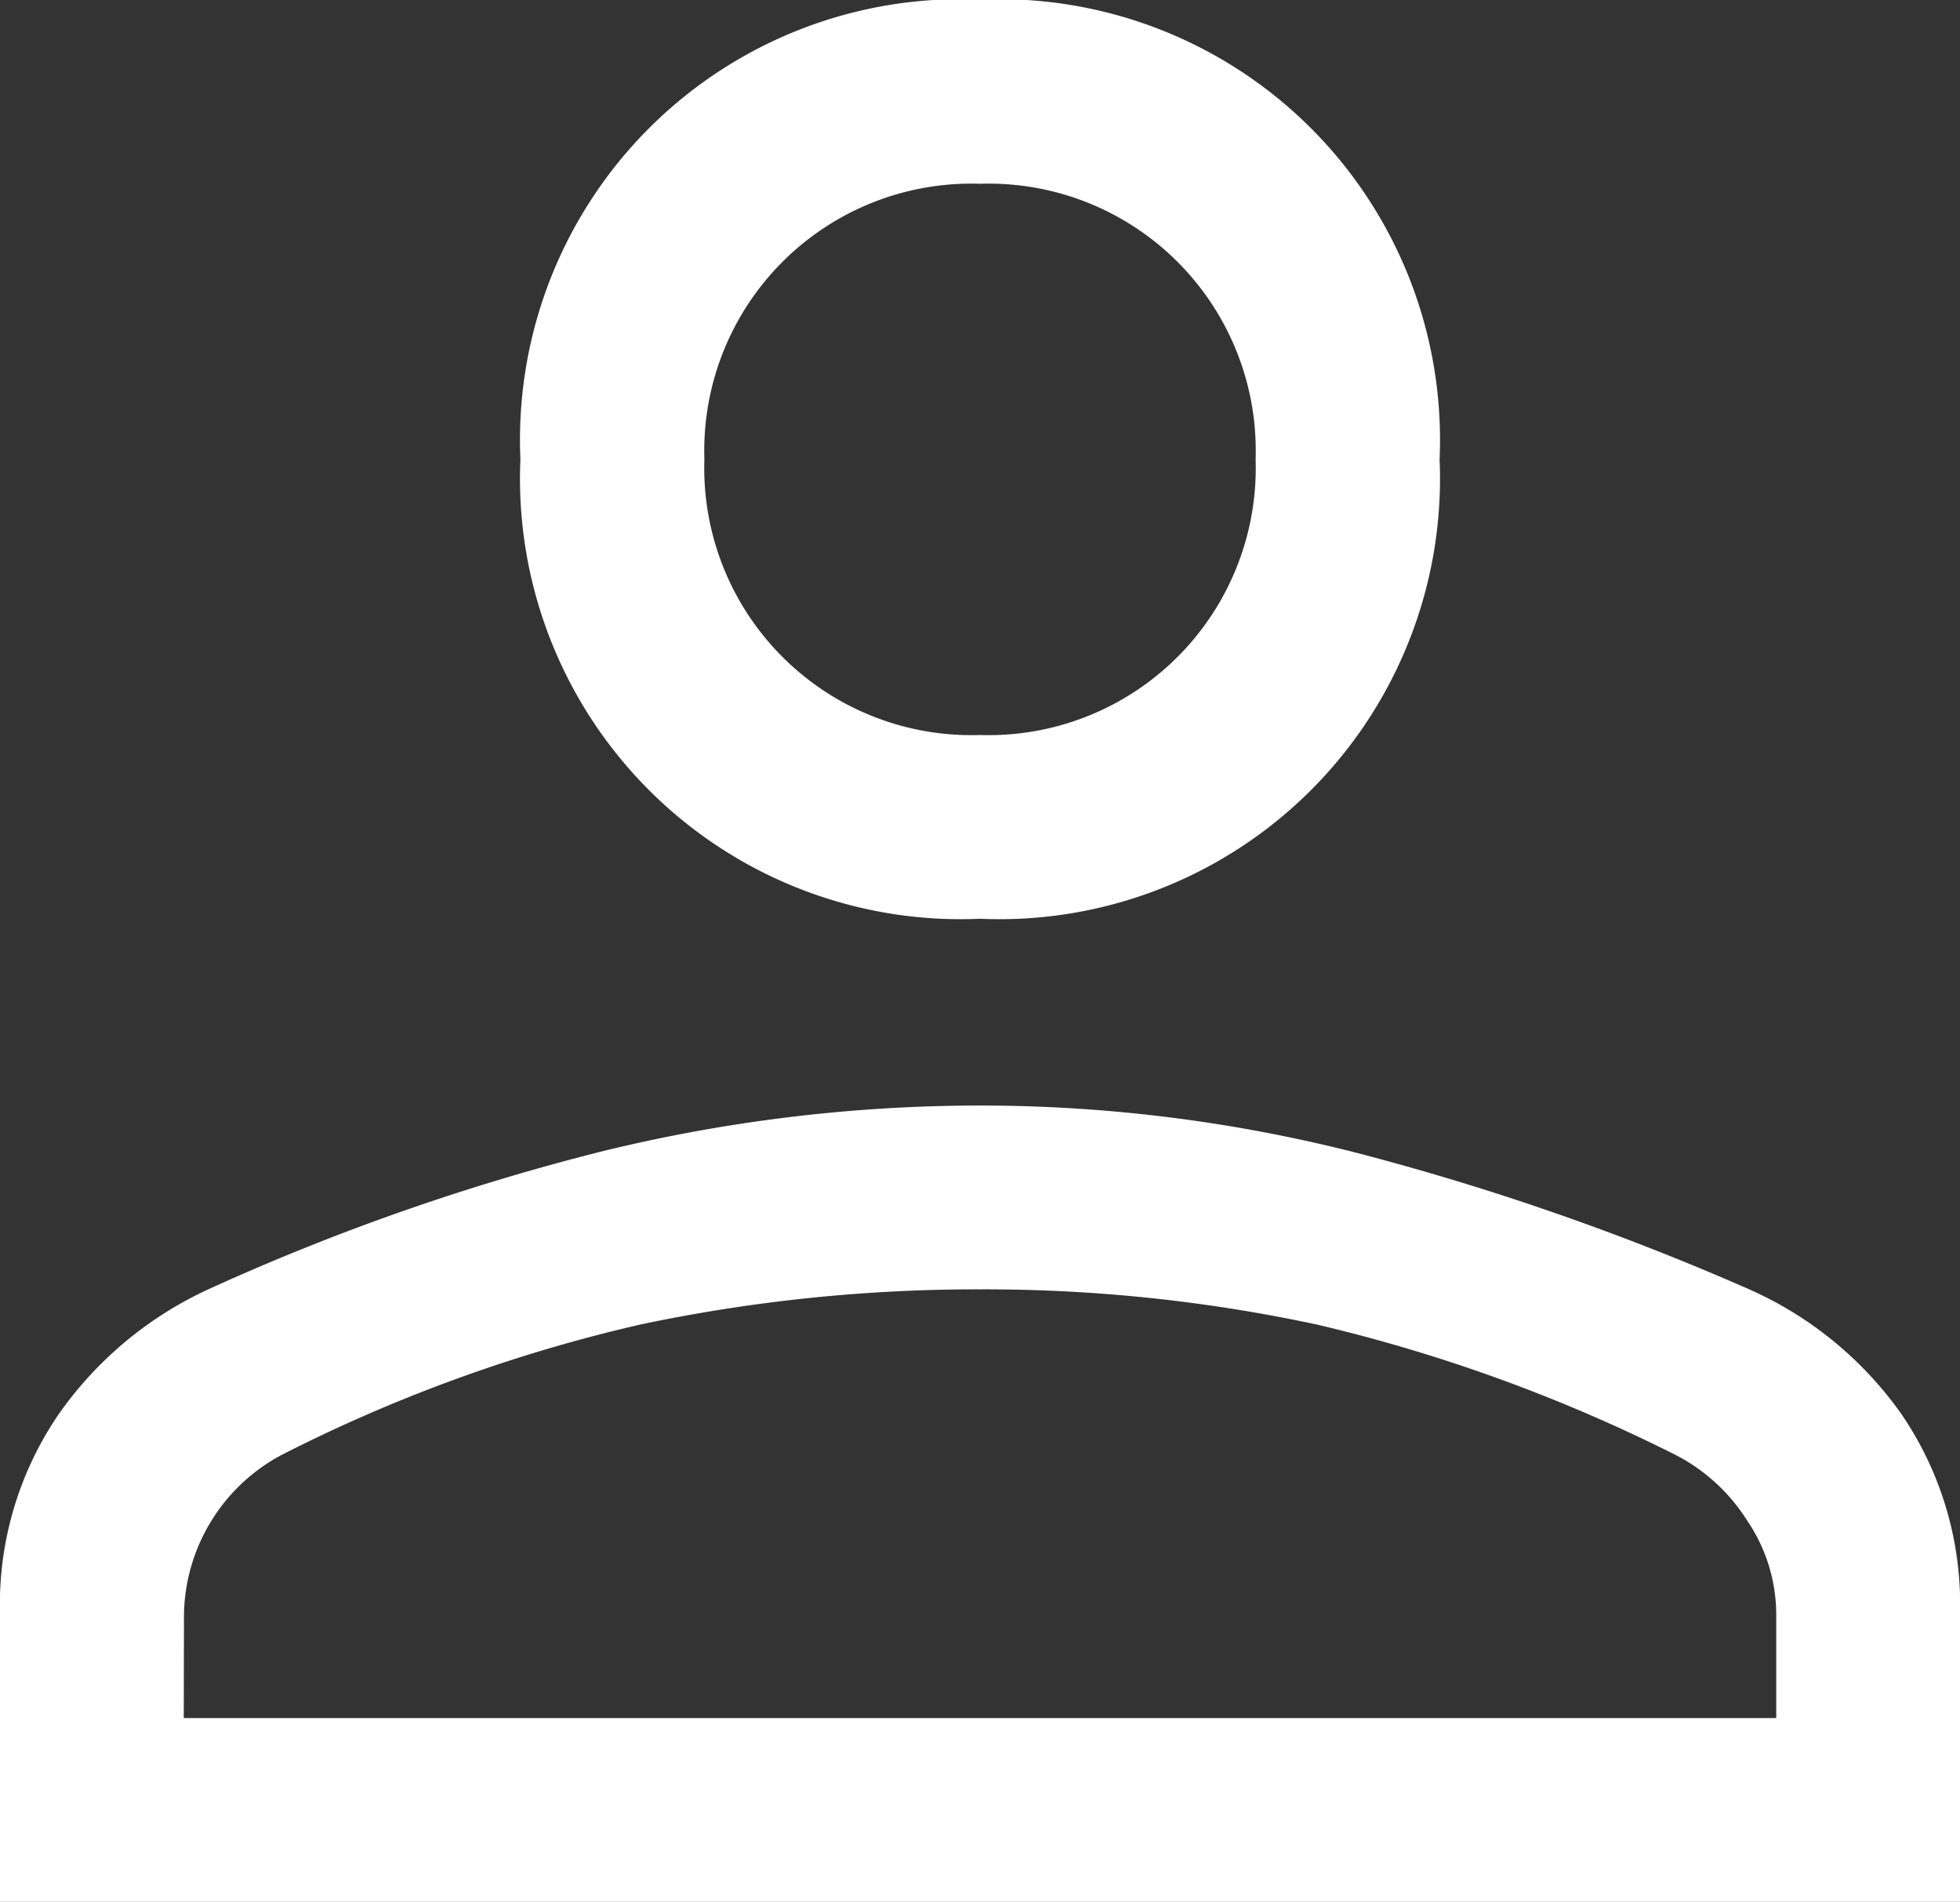 <svg xmlns="http://www.w3.org/2000/svg" width="29" height="28.139" viewBox="0 0 29 28.139">
  <rect x="0" y="0" width="29" height="28.139" fill="#333333" stroke="none"/>
  <path id="person_FILL0_wght400_GRAD0_opsz48" d="M22.5,22.544a6.519,6.519,0,0,1-6.8-6.8,6.519,6.519,0,0,1,6.8-6.8,6.519,6.519,0,0,1,6.8,6.8,6.519,6.519,0,0,1-6.8,6.8ZM8,37.089V32.83a4.987,4.987,0,0,1,.861-2.945,5.527,5.527,0,0,1,2.22-1.858A34.059,34.059,0,0,1,16.9,25.987a23.538,23.538,0,0,1,5.6-.68,22.548,22.548,0,0,1,5.573.7,38.6,38.6,0,0,1,5.8,2.016,5.463,5.463,0,0,1,2.266,1.858A4.987,4.987,0,0,1,37,32.83v4.259Zm2.719-2.719H34.281V32.83a2.482,2.482,0,0,0-.43-1.382,2.728,2.728,0,0,0-1.065-.974,24.061,24.061,0,0,0-5.3-1.926,23.443,23.443,0,0,0-4.984-.521,24.081,24.081,0,0,0-5.03.521,23.014,23.014,0,0,0-5.3,1.926,2.726,2.726,0,0,0-1.45,2.356ZM22.5,19.825a3.952,3.952,0,0,0,4.078-4.078A3.952,3.952,0,0,0,22.5,11.669a3.952,3.952,0,0,0-4.078,4.078A3.952,3.952,0,0,0,22.5,19.825Zm0-4.078Zm0,18.623Z" transform="translate(-8 -8.95)" fill="#fff"/>
</svg>
